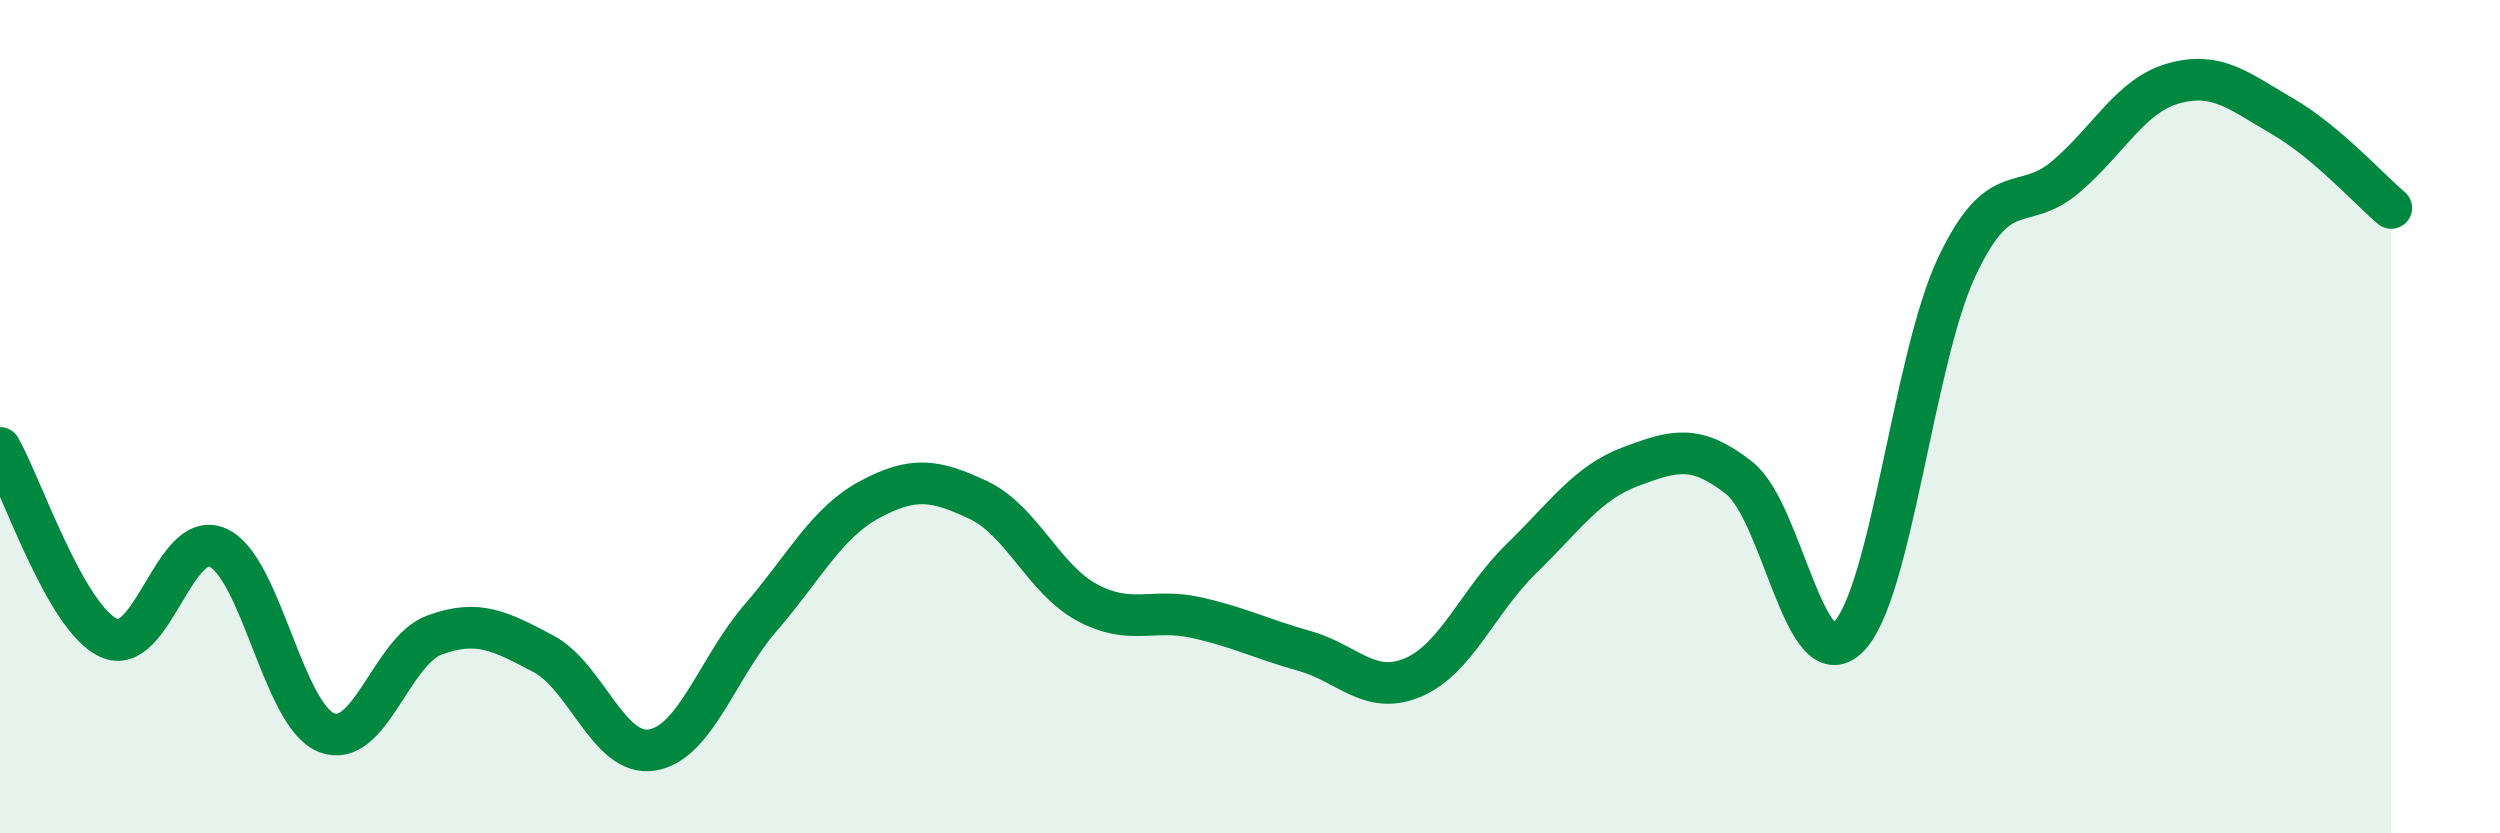 
    <svg width="60" height="20" viewBox="0 0 60 20" xmlns="http://www.w3.org/2000/svg">
      <path
        d="M 0,10.75 C 0.52,11.66 1.57,14.83 2.61,15.31 C 3.65,15.79 4.18,12.69 5.22,13.14 C 6.26,13.59 6.79,17.16 7.83,17.58 C 8.87,18 9.39,15.62 10.43,15.24 C 11.47,14.86 12,15.14 13.04,15.69 C 14.08,16.24 14.61,18.17 15.65,18 C 16.69,17.83 17.22,16.02 18.26,14.82 C 19.3,13.62 19.83,12.55 20.87,11.99 C 21.91,11.43 22.44,11.51 23.48,12 C 24.52,12.49 25.05,13.9 26.09,14.46 C 27.13,15.02 27.66,14.59 28.7,14.82 C 29.74,15.05 30.26,15.33 31.3,15.62 C 32.34,15.91 32.87,16.7 33.91,16.26 C 34.95,15.82 35.48,14.41 36.52,13.4 C 37.56,12.39 38.09,11.59 39.13,11.2 C 40.17,10.81 40.7,10.65 41.74,11.47 C 42.78,12.29 43.31,16.31 44.35,15.3 C 45.39,14.29 45.92,8.62 46.96,6.41 C 48,4.2 48.53,5.13 49.57,4.25 C 50.61,3.37 51.13,2.29 52.17,2 C 53.21,1.71 53.74,2.19 54.78,2.79 C 55.82,3.39 56.87,4.55 57.39,4.99L57.39 20L0 20Z"
        fill="#008740"
        opacity="0.1"
        stroke-linecap="round"
        stroke-linejoin="round"
      />
      <path
        d="M 0,10.75 C 0.52,11.66 1.57,14.83 2.61,15.31 C 3.65,15.79 4.18,12.69 5.22,13.14 C 6.26,13.59 6.79,17.16 7.83,17.58 C 8.87,18 9.39,15.62 10.43,15.24 C 11.47,14.86 12,15.14 13.04,15.69 C 14.08,16.24 14.61,18.17 15.65,18 C 16.69,17.83 17.22,16.02 18.26,14.82 C 19.3,13.62 19.83,12.55 20.87,11.99 C 21.91,11.43 22.44,11.51 23.48,12 C 24.52,12.49 25.05,13.9 26.09,14.46 C 27.13,15.02 27.66,14.59 28.7,14.82 C 29.74,15.05 30.26,15.33 31.3,15.62 C 32.34,15.91 32.87,16.7 33.91,16.26 C 34.95,15.82 35.48,14.41 36.52,13.4 C 37.56,12.39 38.09,11.59 39.13,11.2 C 40.17,10.81 40.7,10.65 41.74,11.47 C 42.78,12.29 43.31,16.31 44.35,15.3 C 45.39,14.29 45.92,8.62 46.96,6.41 C 48,4.2 48.53,5.13 49.57,4.25 C 50.61,3.37 51.13,2.29 52.17,2 C 53.21,1.71 53.74,2.19 54.78,2.79 C 55.82,3.39 56.87,4.55 57.39,4.99"
        stroke="#008740"
        stroke-width="1"
        fill="none"
        stroke-linecap="round"
        stroke-linejoin="round"
      />
    </svg>
  
